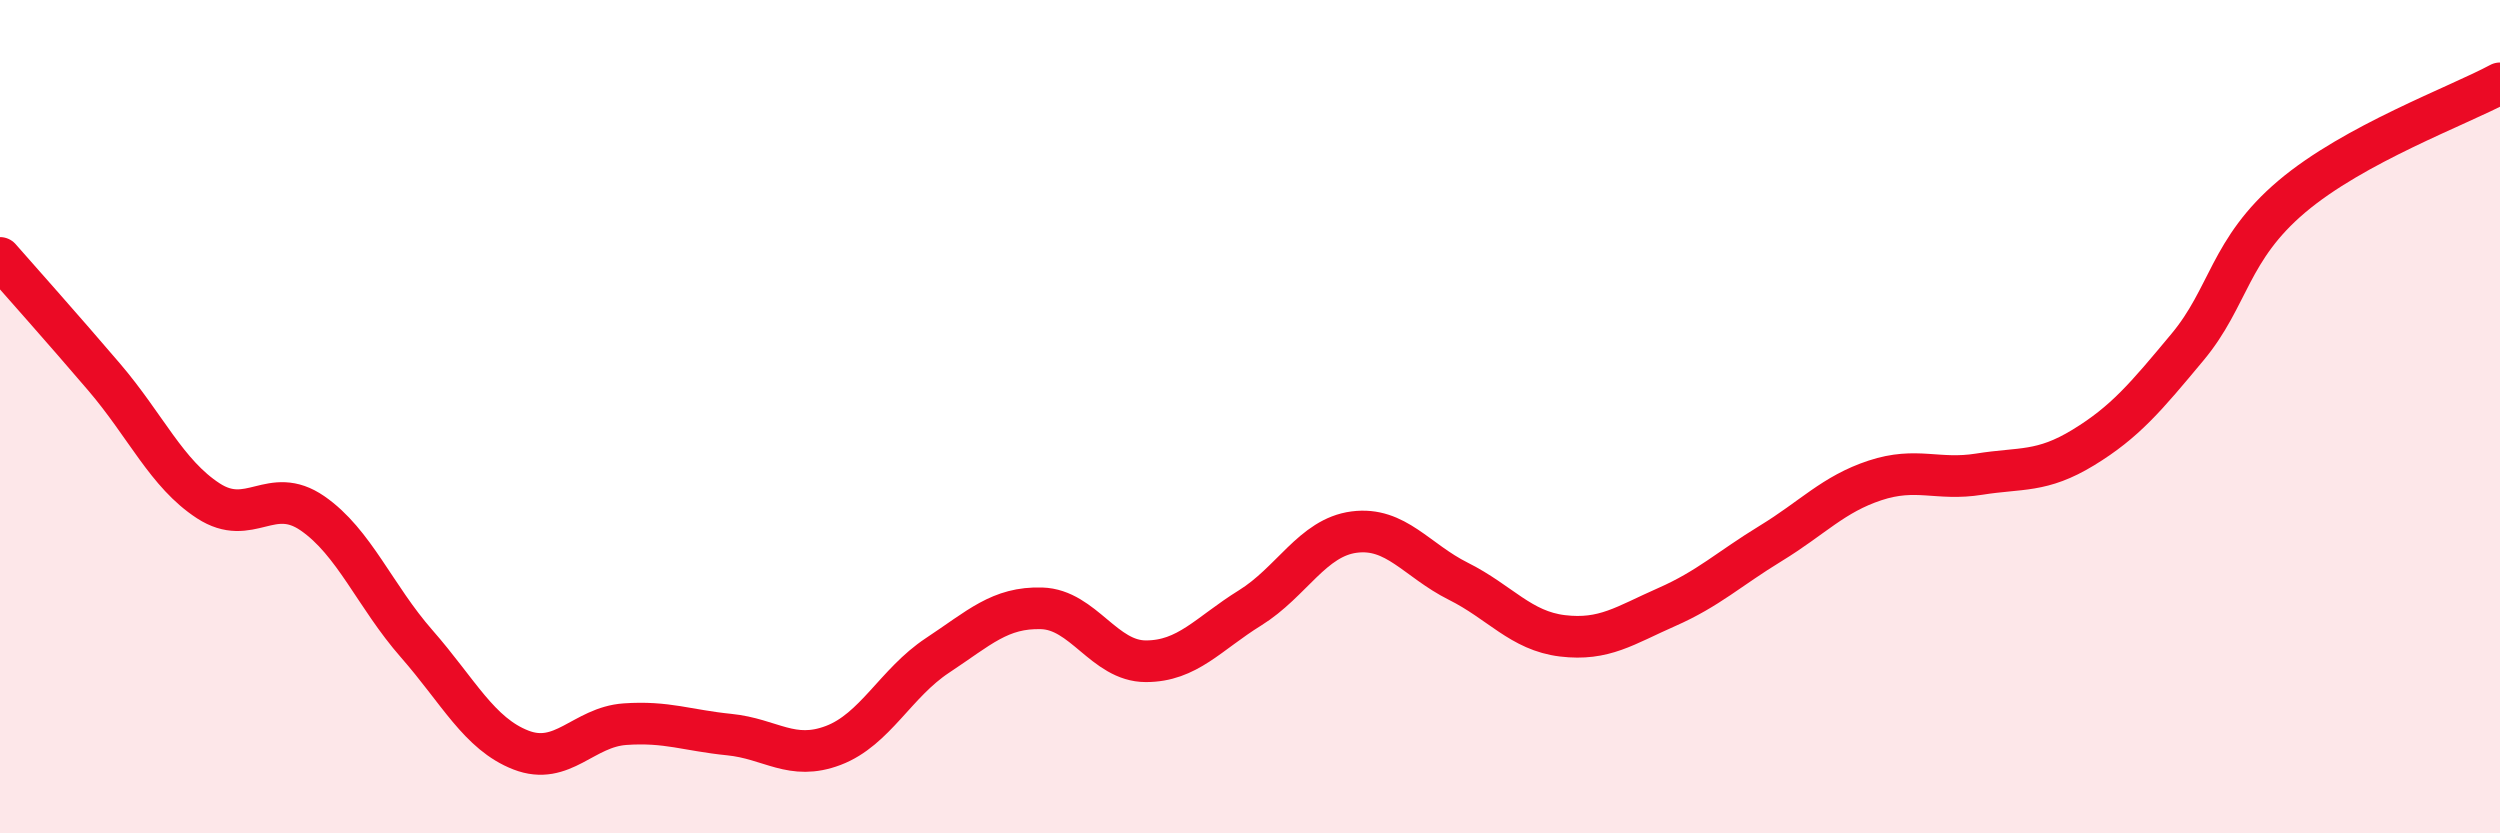 
    <svg width="60" height="20" viewBox="0 0 60 20" xmlns="http://www.w3.org/2000/svg">
      <path
        d="M 0,6.19 C 0.5,6.76 1.5,7.88 2.5,9.05 C 3.5,10.22 4,11.37 5,12.02 C 6,12.67 6.5,11.63 7.5,12.32 C 8.5,13.01 9,14.31 10,15.45 C 11,16.59 11.5,17.61 12.5,18 C 13.5,18.39 14,17.45 15,17.38 C 16,17.31 16.5,17.53 17.5,17.63 C 18.5,17.73 19,18.27 20,17.89 C 21,17.51 21.5,16.39 22.5,15.73 C 23.5,15.07 24,14.57 25,14.6 C 26,14.63 26.5,15.87 27.5,15.87 C 28.5,15.87 29,15.21 30,14.59 C 31,13.97 31.5,12.9 32.5,12.77 C 33.5,12.64 34,13.45 35,13.95 C 36,14.45 36.5,15.14 37.5,15.26 C 38.5,15.38 39,15.01 40,14.57 C 41,14.13 41.5,13.65 42.5,13.04 C 43.5,12.43 44,11.86 45,11.53 C 46,11.2 46.5,11.54 47.5,11.38 C 48.5,11.22 49,11.35 50,10.74 C 51,10.13 51.5,9.53 52.5,8.33 C 53.5,7.13 53.5,5.99 55,4.72 C 56.5,3.45 59,2.54 60,2L60 20L0 20Z"
        fill="#EB0A25"
        opacity="0.1"
        stroke-linecap="round"
        stroke-linejoin="round"
      />
      <path
        d="M 0,6.19 C 0.5,6.76 1.5,7.88 2.5,9.05 C 3.5,10.22 4,11.37 5,12.02 C 6,12.67 6.5,11.63 7.5,12.32 C 8.5,13.01 9,14.31 10,15.45 C 11,16.59 11.5,17.61 12.5,18 C 13.5,18.39 14,17.45 15,17.38 C 16,17.31 16.5,17.53 17.5,17.63 C 18.5,17.73 19,18.27 20,17.89 C 21,17.51 21.5,16.39 22.5,15.73 C 23.5,15.07 24,14.57 25,14.6 C 26,14.63 26.5,15.87 27.5,15.87 C 28.5,15.87 29,15.21 30,14.59 C 31,13.97 31.5,12.9 32.5,12.77 C 33.5,12.64 34,13.45 35,13.95 C 36,14.45 36.5,15.14 37.5,15.26 C 38.5,15.38 39,15.01 40,14.57 C 41,14.13 41.5,13.65 42.5,13.04 C 43.5,12.43 44,11.86 45,11.53 C 46,11.2 46.5,11.54 47.5,11.38 C 48.5,11.22 49,11.35 50,10.74 C 51,10.13 51.5,9.53 52.5,8.33 C 53.5,7.13 53.5,5.99 55,4.72 C 56.5,3.45 59,2.54 60,2"
        stroke="#EB0A25"
        stroke-width="1"
        fill="none"
        stroke-linecap="round"
        stroke-linejoin="round"
      />
    </svg>
  